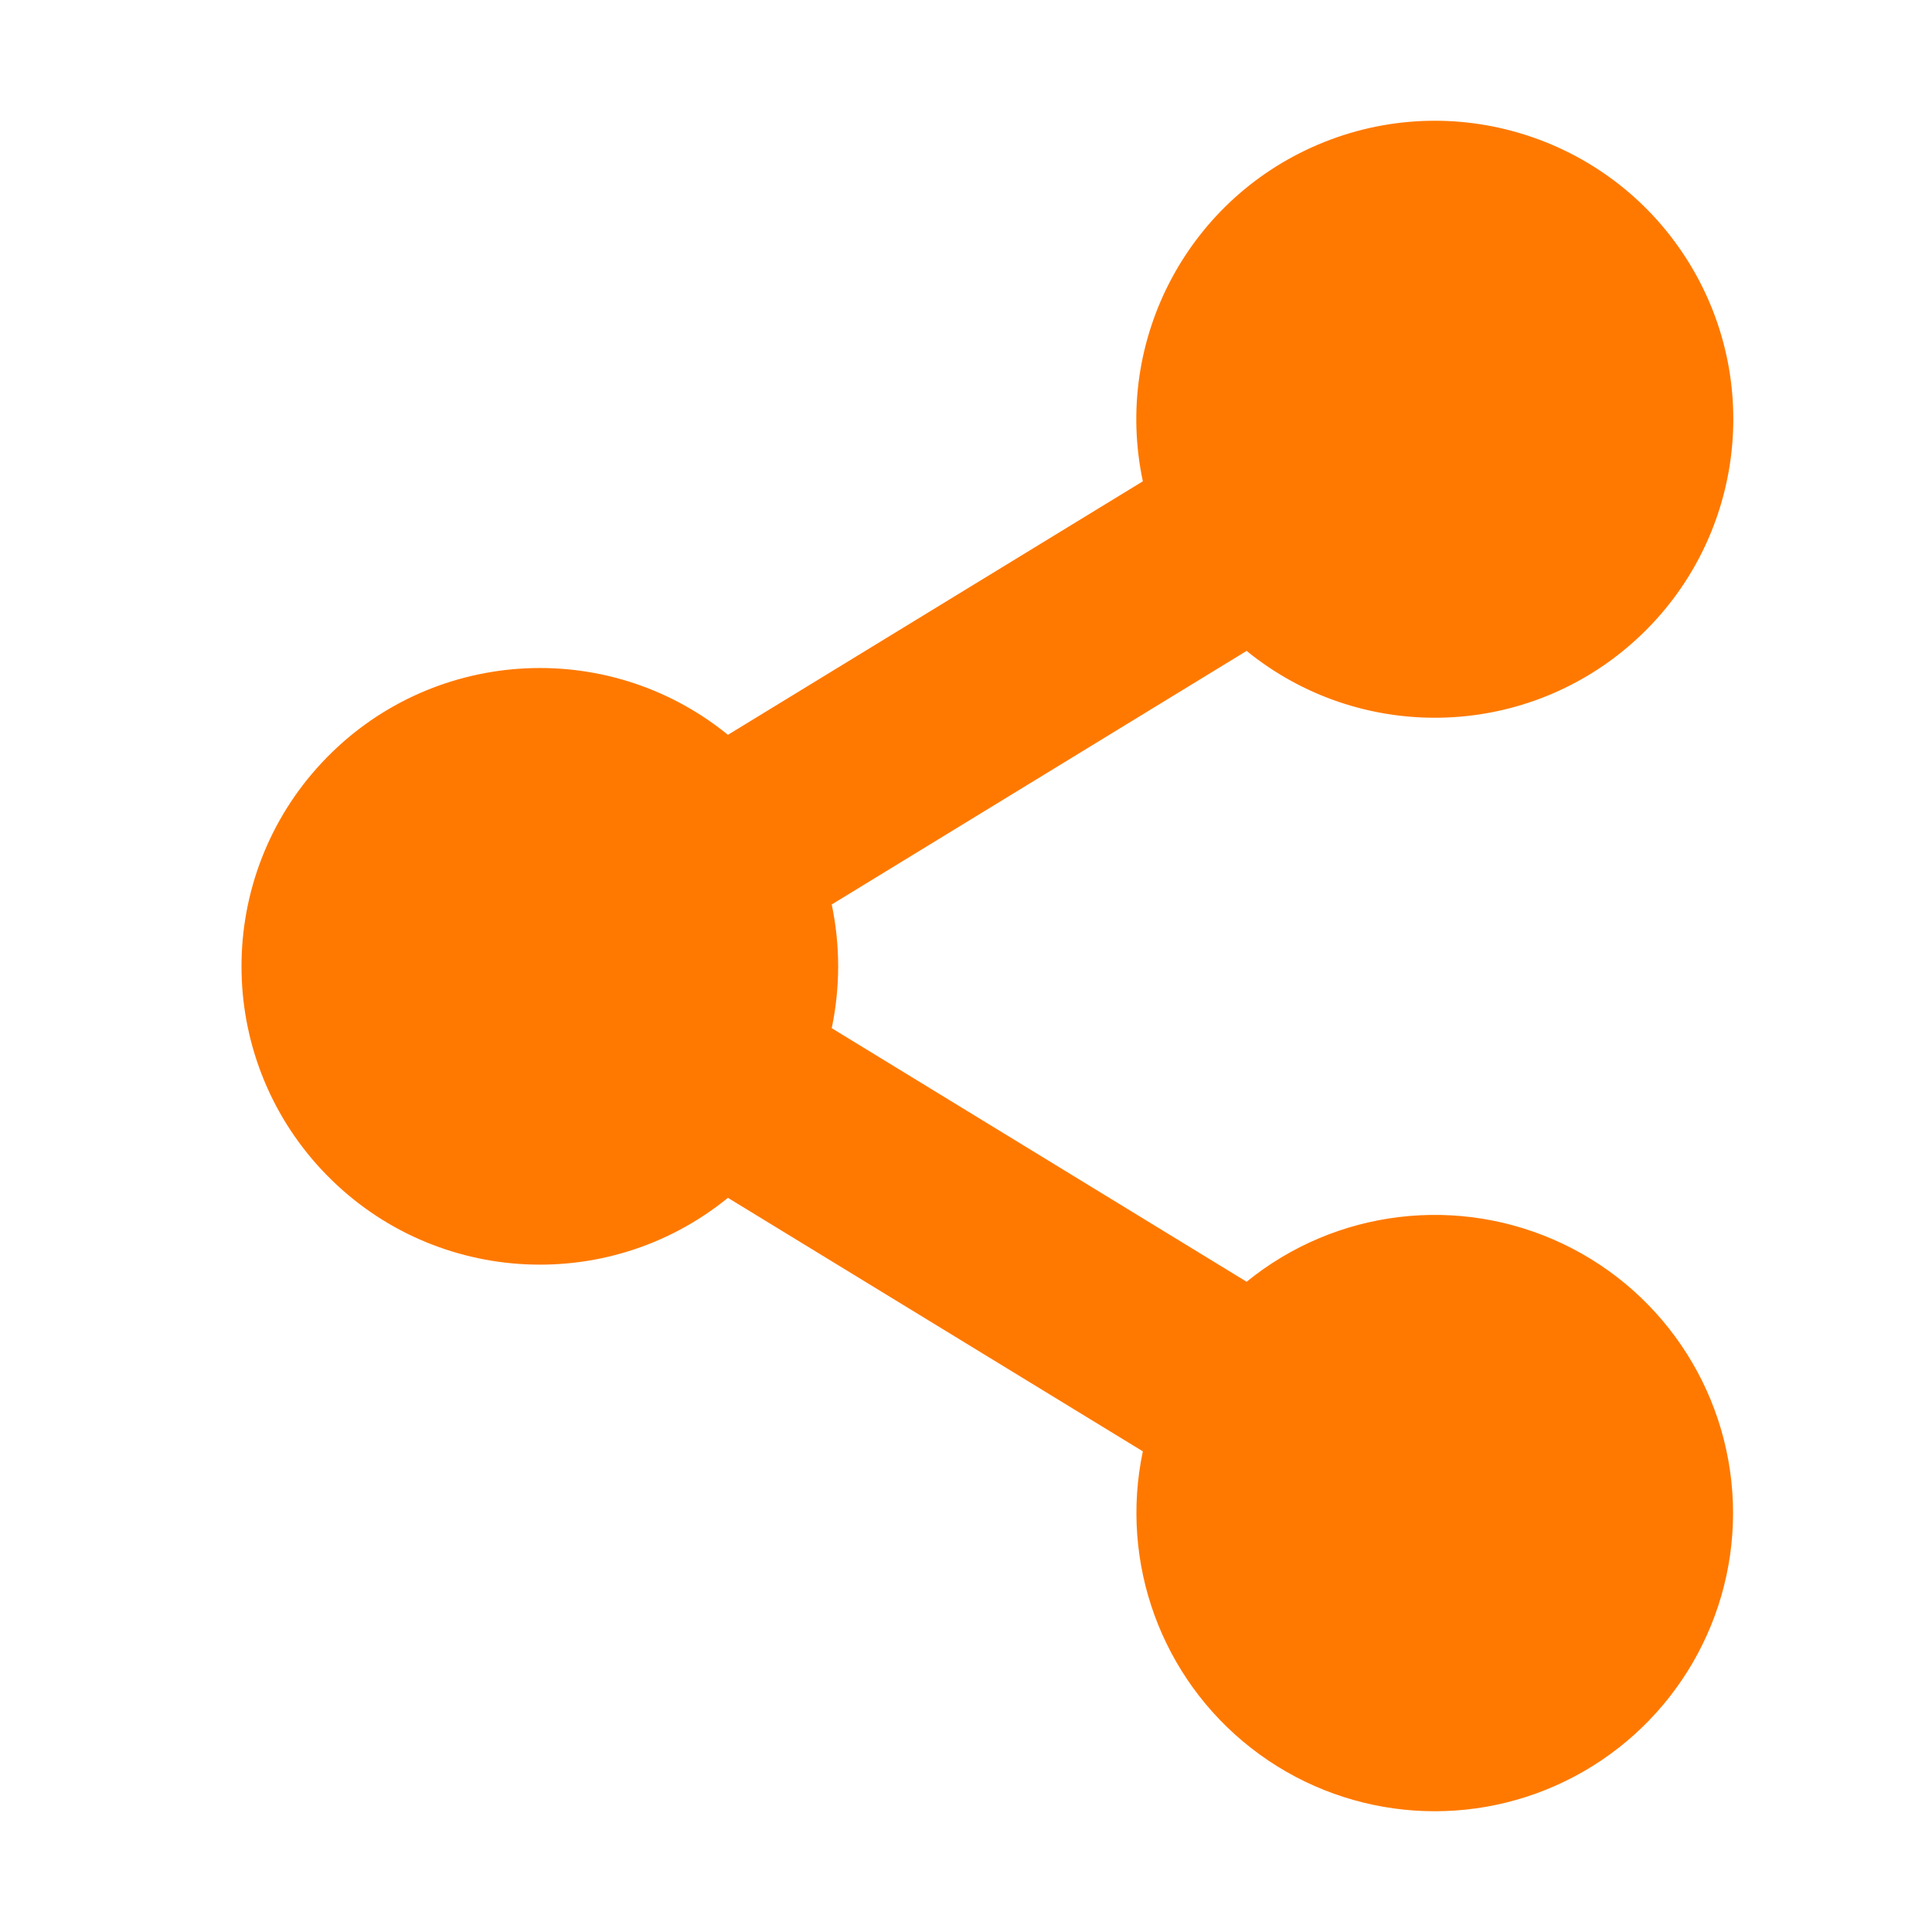 <svg width="32" height="32" viewBox="0 0 32 32" fill="none" xmlns="http://www.w3.org/2000/svg">
<path fill-rule="evenodd" clip-rule="evenodd" d="M28.705 25.064C28.703 26.951 27.626 28.673 25.929 29.5C24.233 30.327 22.213 30.116 20.725 28.955C19.236 27.794 18.54 25.886 18.929 24.039L12.057 19.84C10.042 21.478 7.102 21.276 5.329 19.377C3.557 17.479 3.557 14.532 5.329 12.634C7.102 10.735 10.042 10.533 12.057 12.171L18.929 7.972C18.429 5.616 19.698 3.243 21.936 2.352C24.172 1.46 26.726 2.311 27.983 4.365C29.239 6.419 28.832 9.08 27.02 10.665C25.208 12.251 22.517 12.3 20.648 10.781L13.776 14.981C13.918 15.657 13.918 16.354 13.776 17.03L20.648 21.23C22.127 20.027 24.166 19.783 25.887 20.602C27.608 21.421 28.705 23.157 28.705 25.064Z" fill="#FF7900"/>
</svg>
